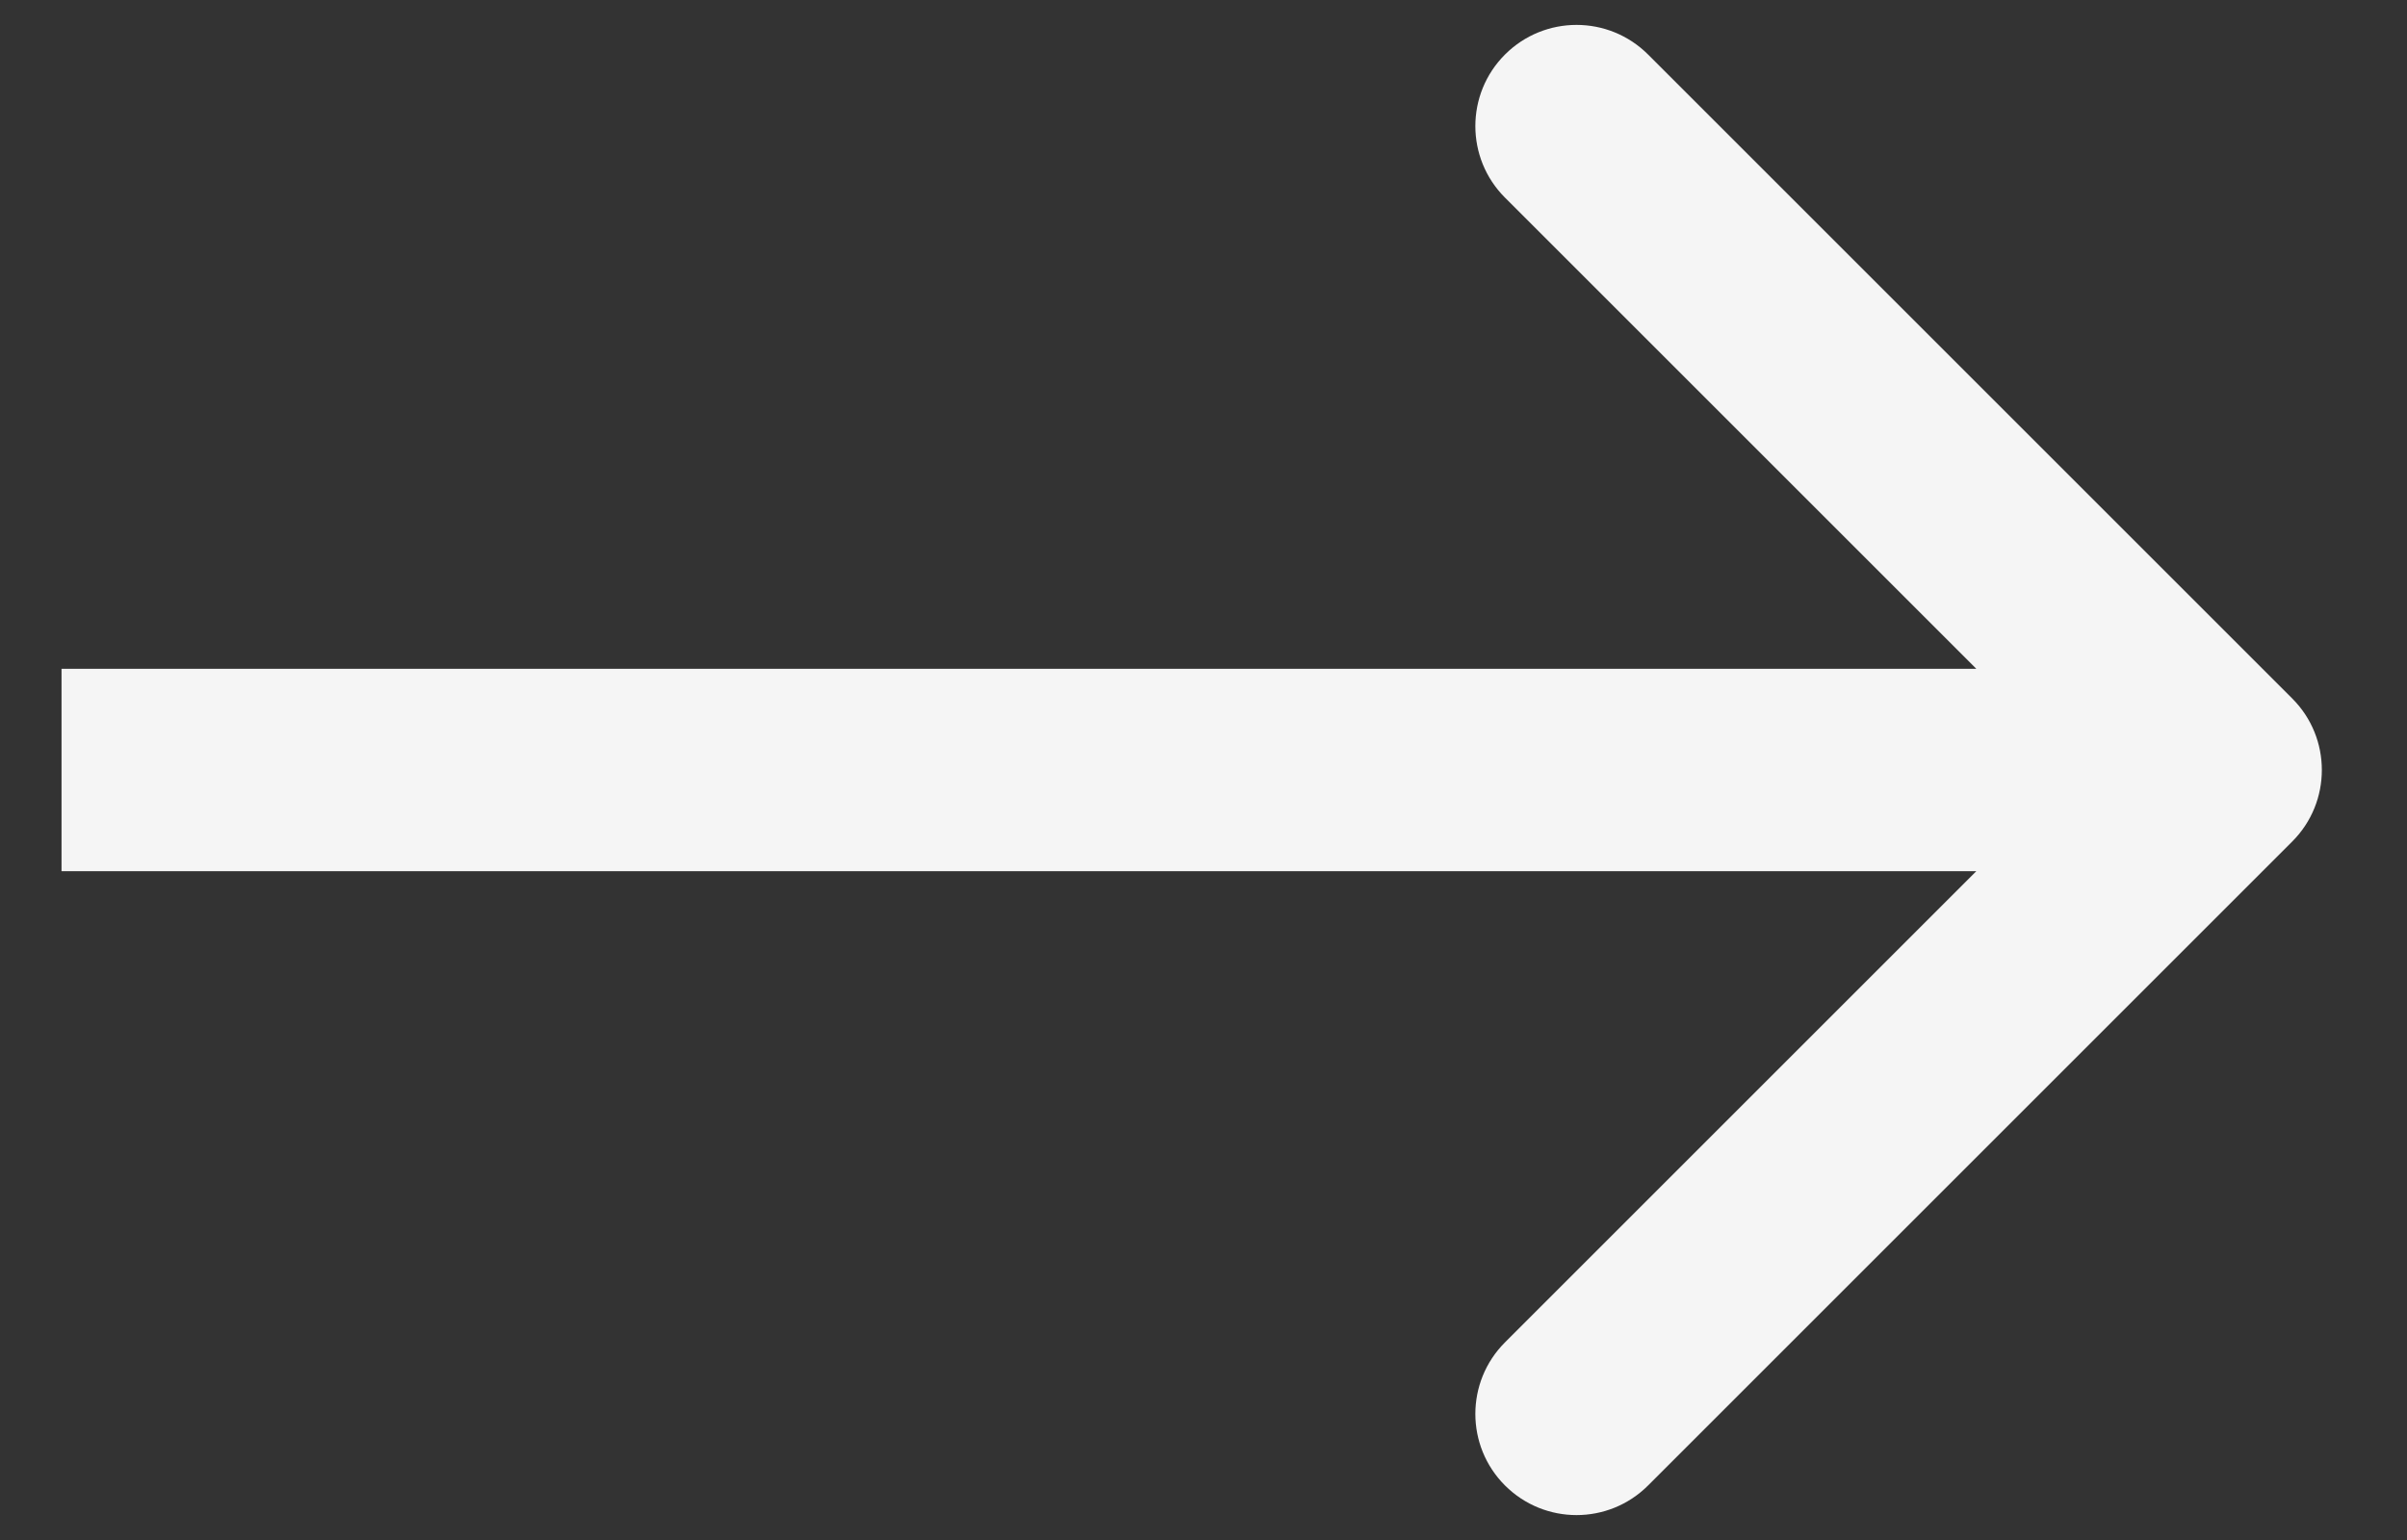 <svg width="25" height="16" viewBox="0 0 25 16" fill="none" xmlns="http://www.w3.org/2000/svg">
<rect x="0" y="0" width="25" height="16" fill="#333333" stroke="none"/>
<path d="M23.808 8.743C24.218 8.333 24.218 7.667 23.808 7.257L17.118 0.567C16.707 0.156 16.042 0.156 15.631 0.567C15.221 0.977 15.221 1.643 15.631 2.053L21.578 8L15.631 13.947C15.221 14.357 15.221 15.023 15.631 15.433C16.042 15.844 16.707 15.844 17.118 15.433L23.808 8.743ZM0.639 9.051H23.064V6.949H0.639V9.051Z" fill="#F5F5F5"/>
</svg>

